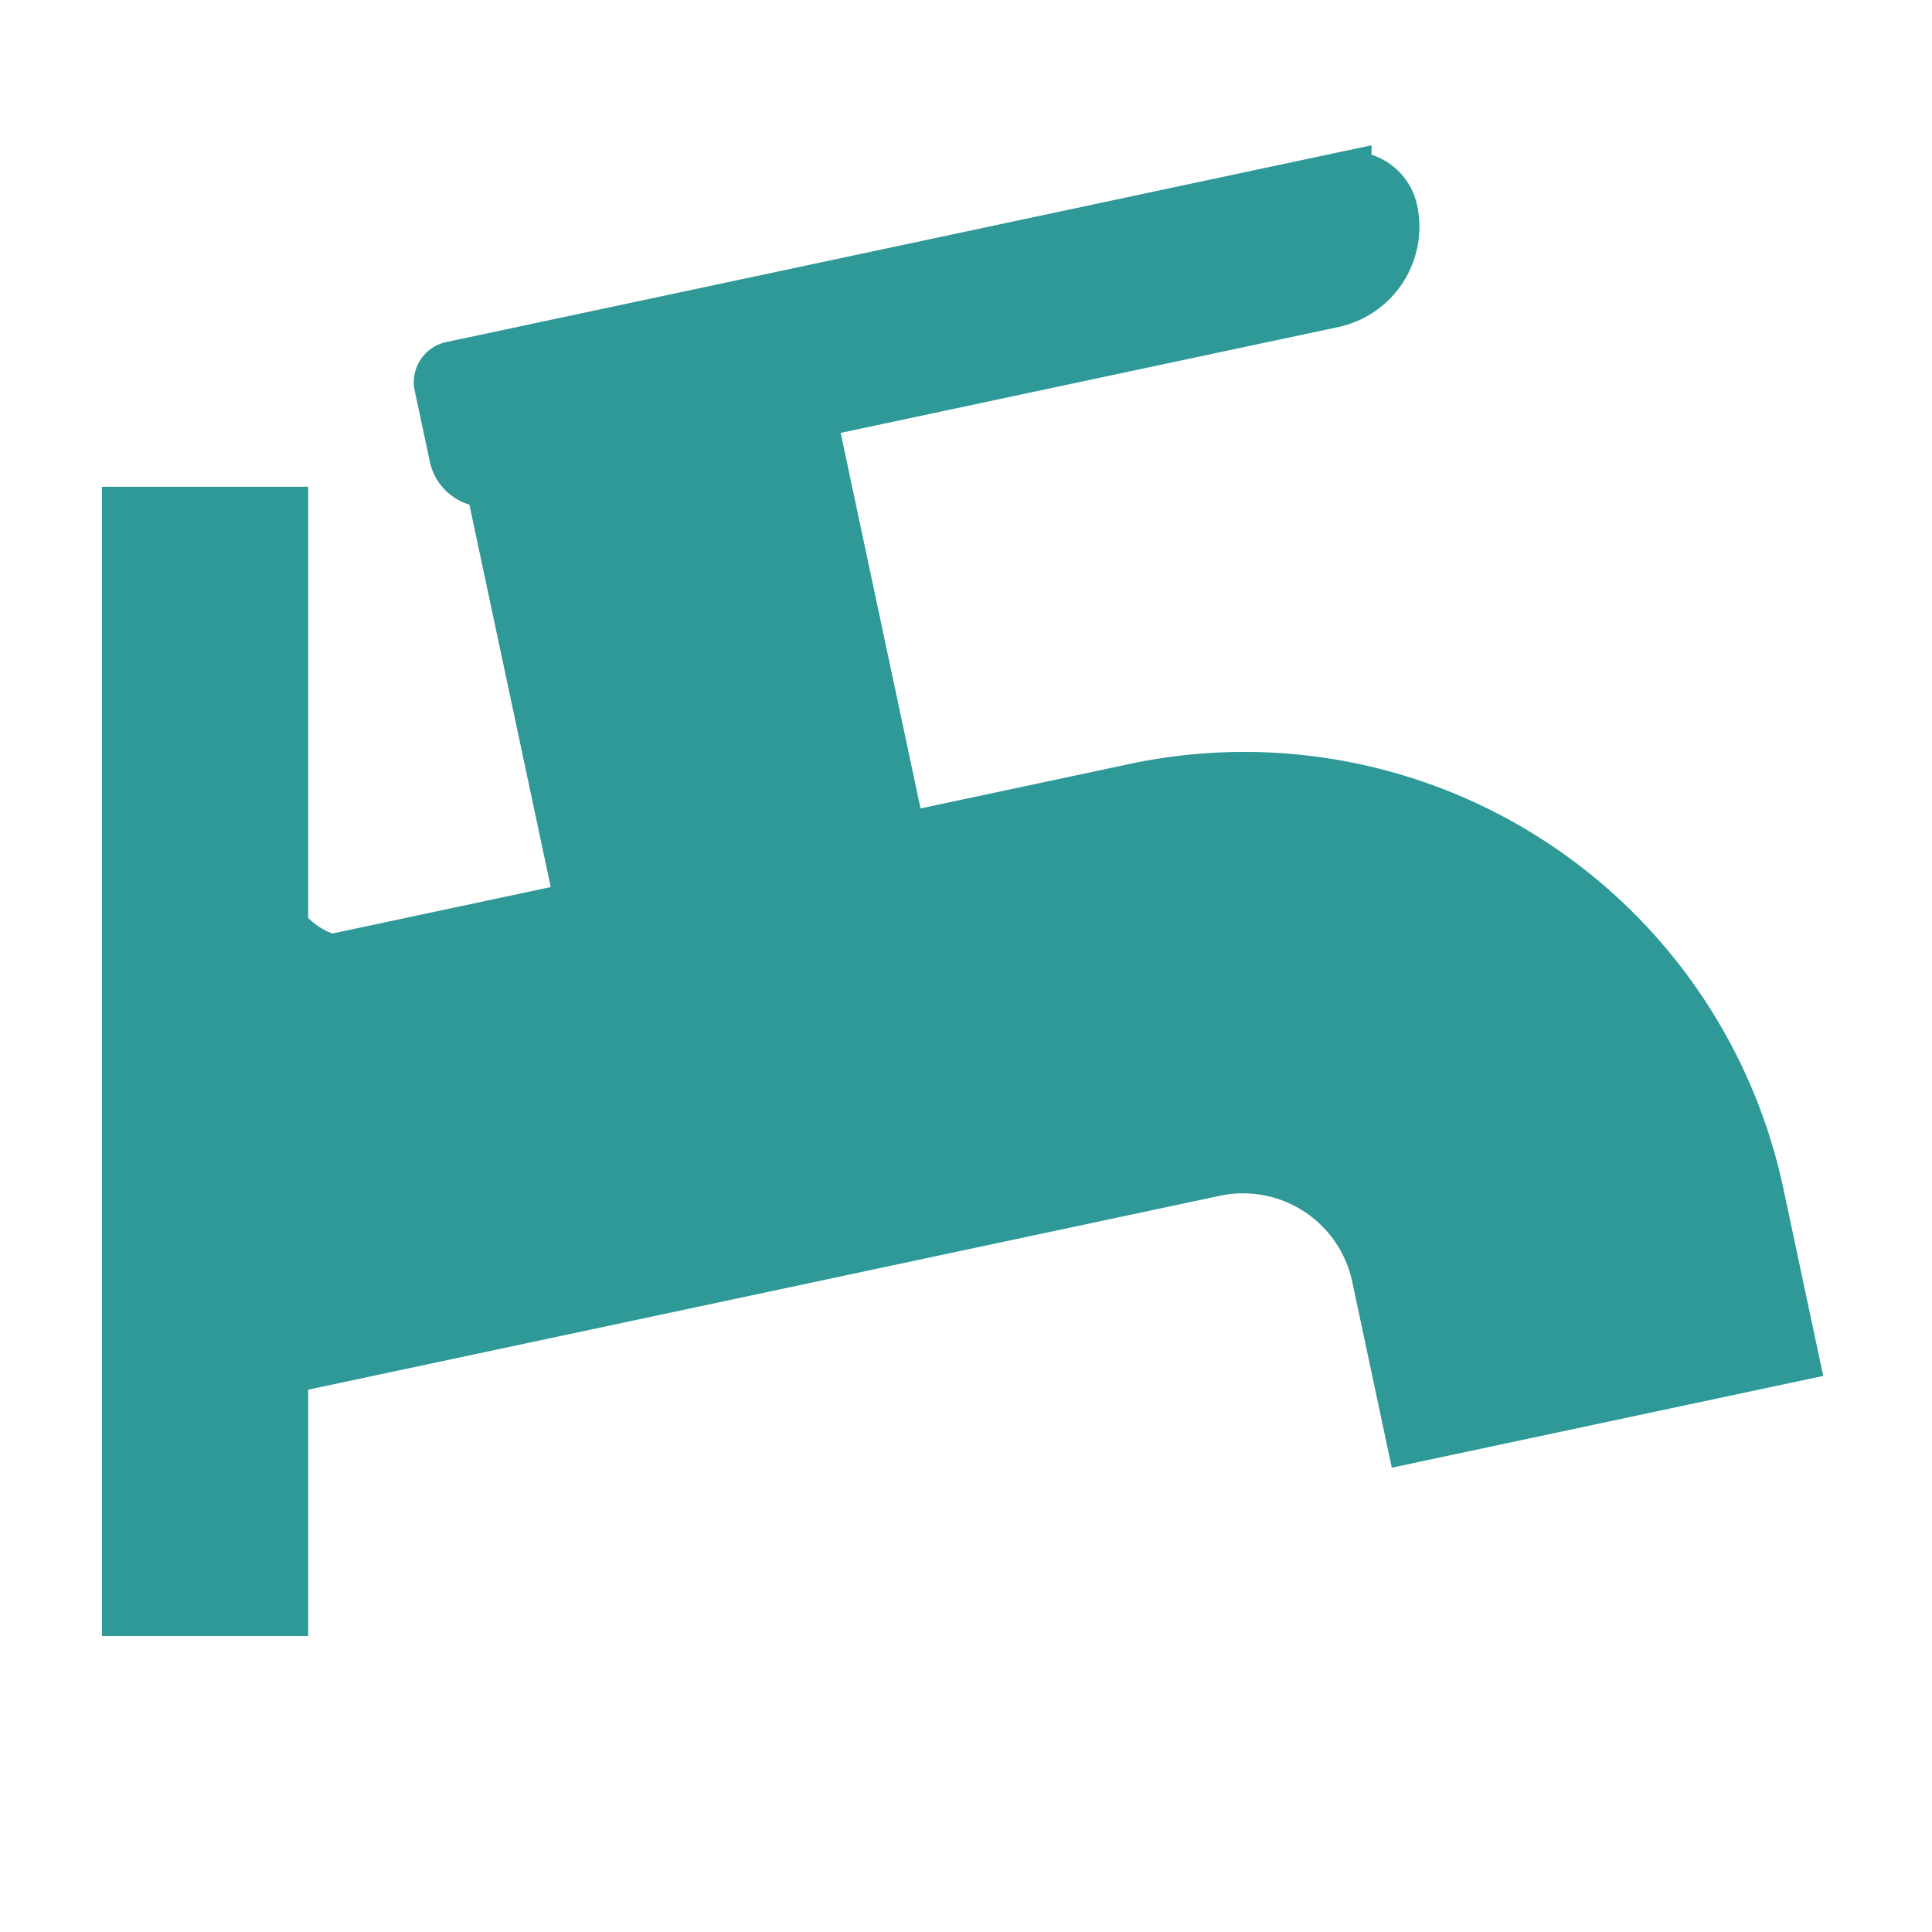 <svg height="33" viewBox="0 0 33 33" width="33" xmlns="http://www.w3.org/2000/svg" xmlns:xlink="http://www.w3.org/1999/xlink"><clipPath id="a"><path d="m-3695-249h33v33h-33z"/></clipPath><g clip-path="url(#a)" fill="#2e9997" stroke="#2e9997" transform="translate(3695 249)"><path d="m0 0h5.432v9.231h-5.432z" transform="matrix(.978 -.208 .208 .978 -3686.772 -241.922)"/><path d="m1774.028 1151.028h-5.428c-.133 0-.241-.167-.241-.372v-8.969c0-.206.108-.372.241-.372h5.432c.133 0 .241.167.241.372v8.969c-.003.205-.111.372-.245.372zm-5.191-.744h4.95v-8.225h-4.95z" stroke-width=".4" transform="matrix(.978 -.208 .208 .978 -5654.063 -990.82)"/><path d="m1710.837 1212.956h-14.3c-1.115-.3-1.367-2.139-1.367-2.139-.03-.1-.1-.17-.173-.17h-.239v2.31h-1.305v6.535h17.356a2.406 2.406 0 0 1 2.406 2.406v2.748h6.535v-2.775a8.915 8.915 0 0 0 -8.913-8.915z" transform="matrix(.978 -.208 .208 .978 -5601.093 -1065.879)"/><path d="m1717.089 1222.714h-6.414a.239.239 0 0 1 -.236-.241v-2.748a2.148 2.148 0 0 0 -2.125-2.165h-13.7c-1.136 0-3.569-.108-3.569-6.776a.239.239 0 0 1 .237-.241h1.044v-2.069a.239.239 0 0 1 .237-.241h.234a.43.43 0 0 1 .4.345.227.227 0 0 1 .007.033c0 .017.236 1.655 1.141 1.932h14a9.082 9.082 0 0 1 8.986 9.156v2.775a.239.239 0 0 1 -.242.24zm-6.177-.482h5.941v-2.532a8.6 8.6 0 0 0 -8.513-8.674h-14.033a.23.23 0 0 1 -.061-.008c-.929-.251-1.312-1.406-1.45-2v1.762a.239.239 0 0 1 -.237.241h-1.044c1.175 6.053 1.9 6.053 3.1 6.053h13.7a2.626 2.626 0 0 1 2.6 2.647z" stroke-width=".4" transform="matrix(.978 -.208 .208 .978 -5598.033 -1064.309)"/><path d="m1782.722 1139.546a1.252 1.252 0 0 1 -1.252 1.253h-14.676a.48.48 0 0 1 -.48-.48v-1.244a.2.2 0 0 1 .195-.195h15.547a.666.666 0 0 1 .666.666z" transform="matrix(.978 -.208 .208 .978 -5651.811 -989.058)"/><path d="m1779.3 1138.867h-14.676a.721.721 0 0 1 -.721-.721v-1.246a.436.436 0 0 1 .436-.436h15.547a.908.908 0 0 1 .907.907 1.5 1.5 0 0 1 -1.493 1.496zm-14.915-1.918v1.2a.239.239 0 0 0 .239.239h14.676a1.013 1.013 0 0 0 1.011-1.011.426.426 0 0 0 -.425-.425z" stroke-width=".4" transform="matrix(.978 -.208 .208 .978 -5649.234 -987.385)"/><path d="m0 0h2.523v18.63h-2.523z" transform="translate(-3692.759 -240.186)"/><path d="m1681.342 1191.3h-2.523a.241.241 0 0 1 -.241-.241v-18.63a.241.241 0 0 1 .241-.241h2.523a.241.241 0 0 1 .241.241v18.63a.241.241 0 0 1 -.241.241zm-2.282-.482h2.041v-18.148h-2.041z" stroke-width=".4" transform="translate(-5371.578 -1412.616)"/></g></svg>